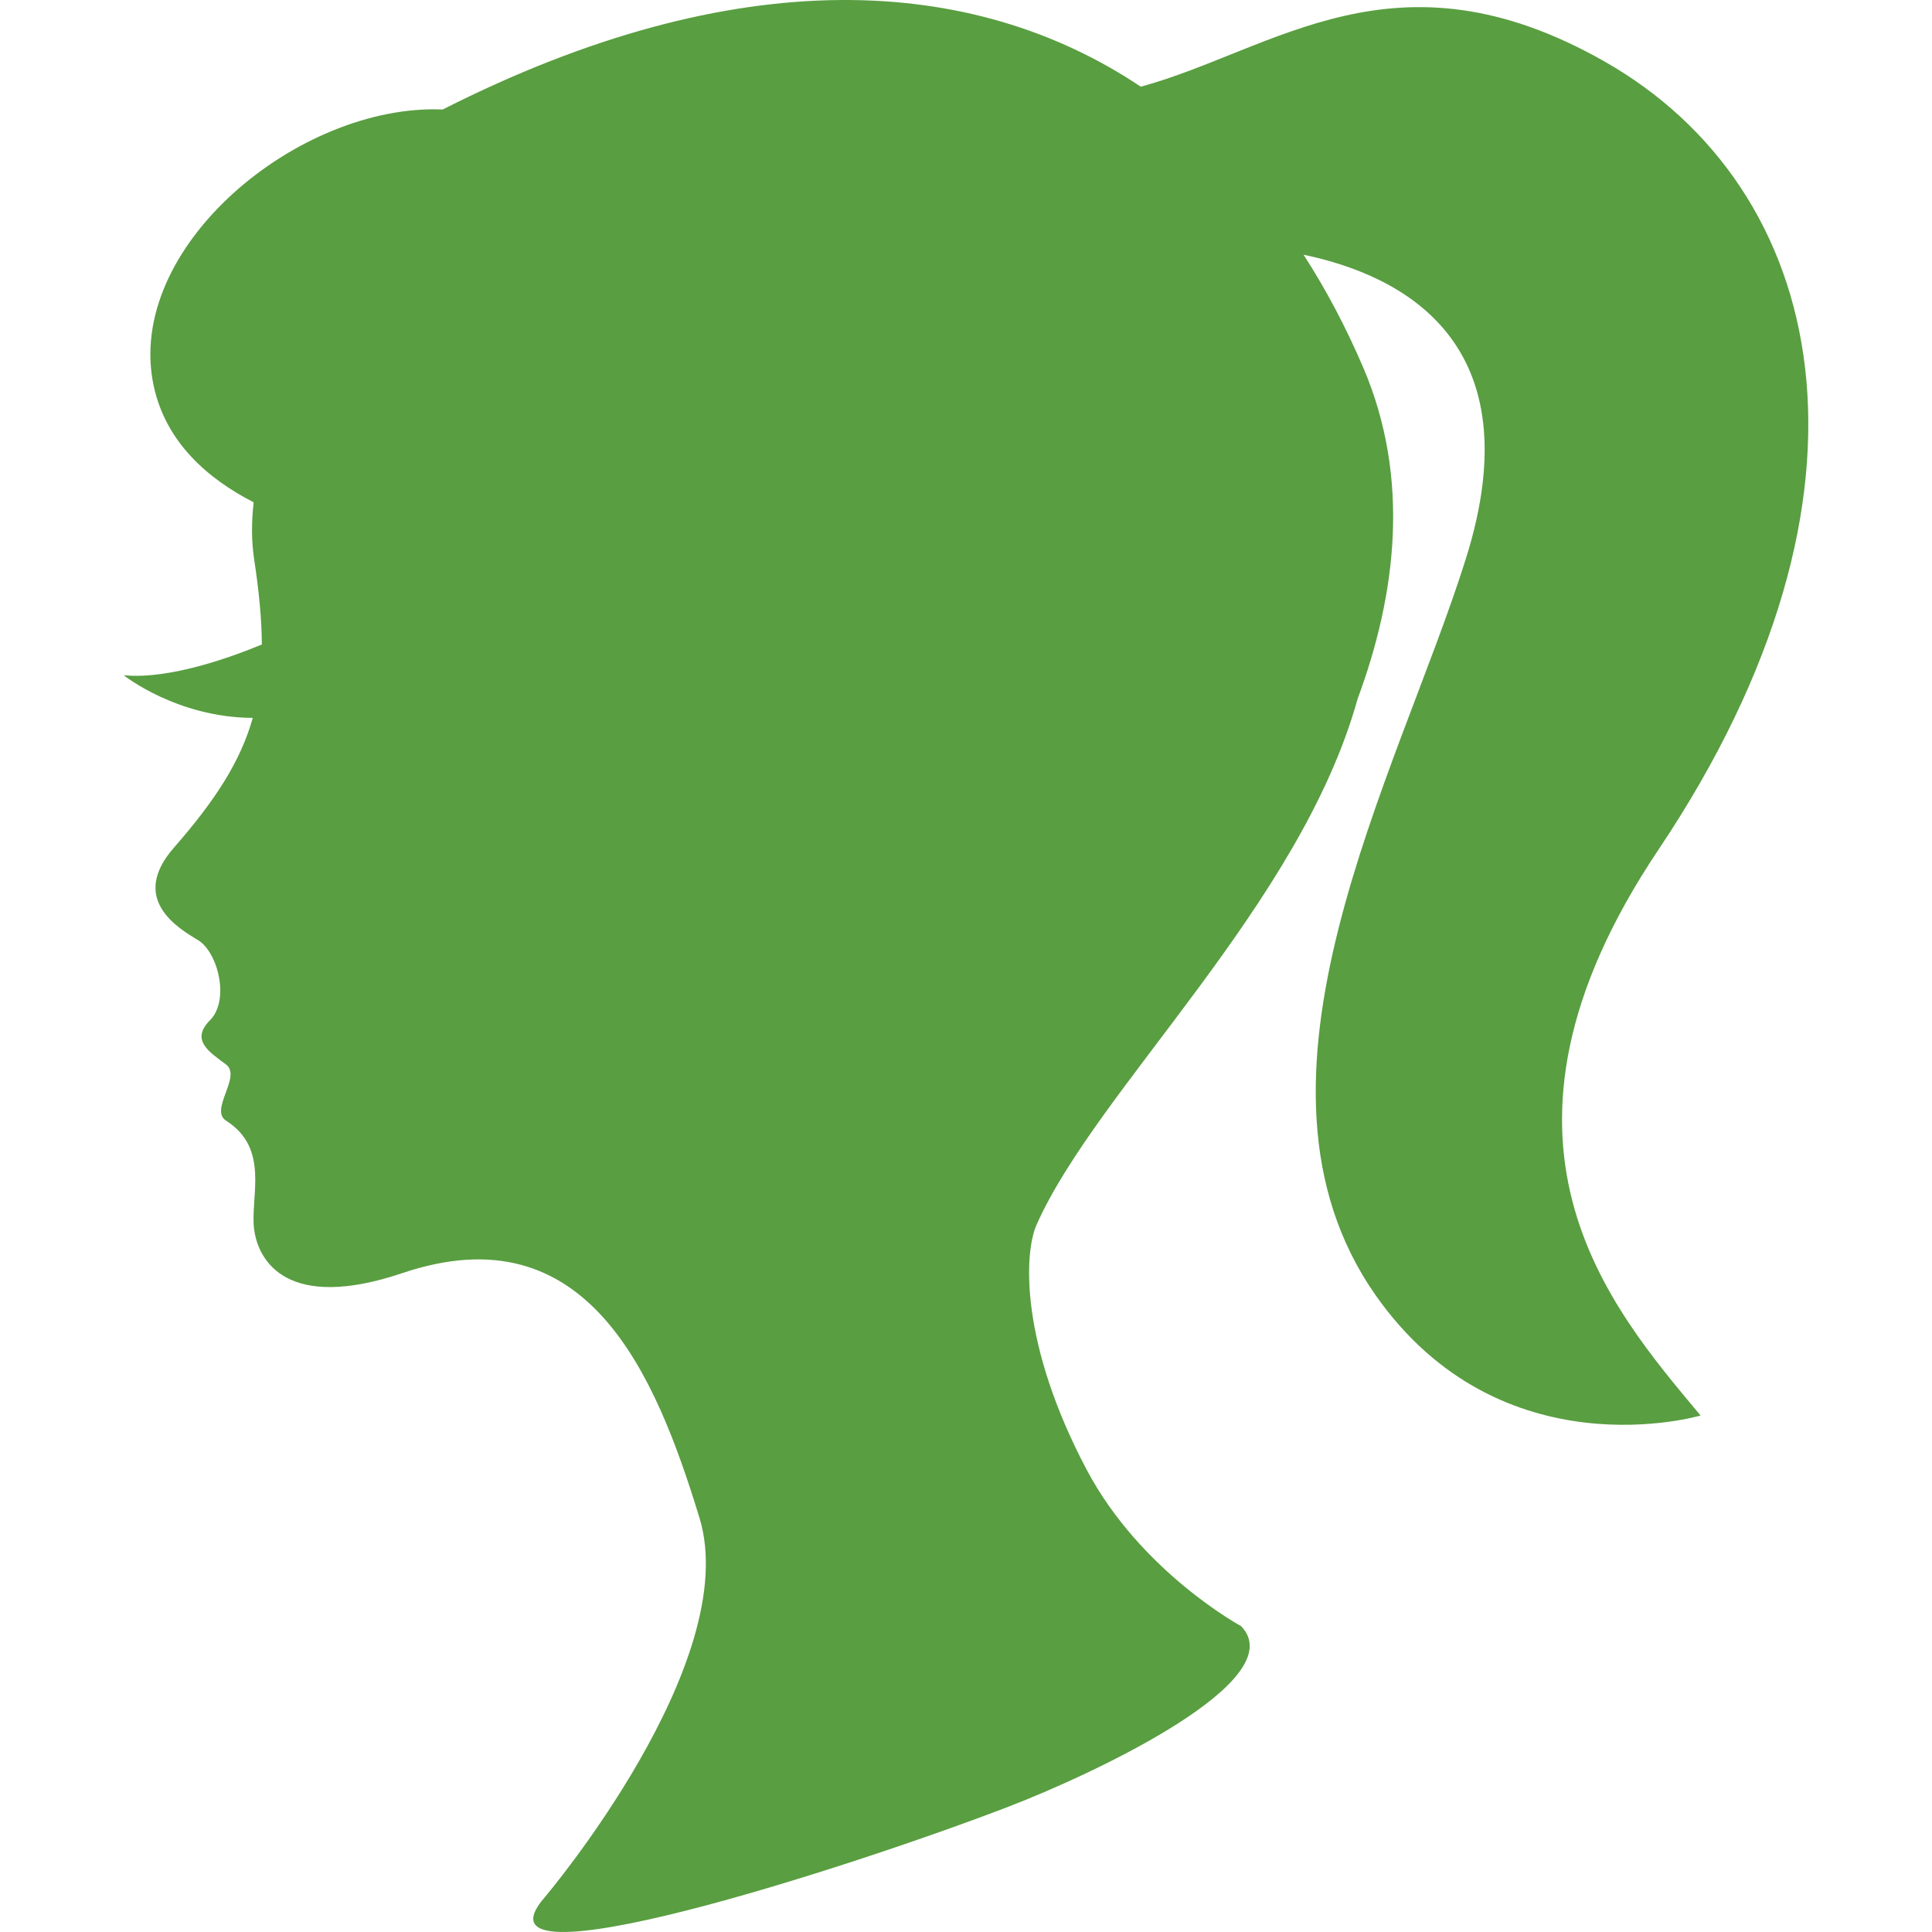 <svg height="256" viewBox="0 0 512 512" width="256" xmlns="http://www.w3.org/2000/svg"><path d="m439.496 225.192c63.81-95.16 44.662-175.437-14.357-208.941-55.38-31.434-87.494-2.883-122.815 6.722-44.662-29.842-107.121-33.412-185.002 6.042-38.28-1.591-84.542 36.673-76.568 73.362 3.246 14.914 14.38 24.549 26.465 30.738-.602 5.348-.579 10.4.116 14.99 1.306 8.562 2.017 15.98 2.056 22.687-7.063 2.952-24.225 9.396-36.612 8.152 0 0 14.04 11.22 34.208 11.304-3.222 11.452-9.844 21.76-20.917 34.417-11.877 13.576 1.066 21.265 6.382 24.464 5.317 3.183 8.5 15.94 3.191 21.257-5.316 5.324 0 8.508 4.251 11.706 4.25 3.176-4.482 12.023 0 14.883 11.706 7.441 6.374 20.206 7.441 28.714 1.059 8.5 8.754 21.991 39.346 11.683 48.905-16.489 66.987 26.582 78.686 64.878 11.691 38.264-40.938 100.468-40.938 100.468-22.332 25.515 81.343-7.974 122.814-23.923 22.772-8.762 75.495-33.489 61.663-47.847 0 0-26.574-14.356-40.93-41.463-17.641-33.335-16.652-57.274-13.291-64.877 15.871-35.838 69.9-84.744 85.075-139.352 10.316-27.786 14.017-58.456 1.592-87.656-4.574-10.71-9.876-20.785-15.895-30.089 26.426 5.502 61.021 23.382 43.002 80.593-18.066 57.428-63.788 138.238-23.924 195.118 33.327 47.545 86.134 31.905 86.134 31.905-23.931-28.704-62.915-72.757-11.173-149.935z" fill="#599E41"/></svg>